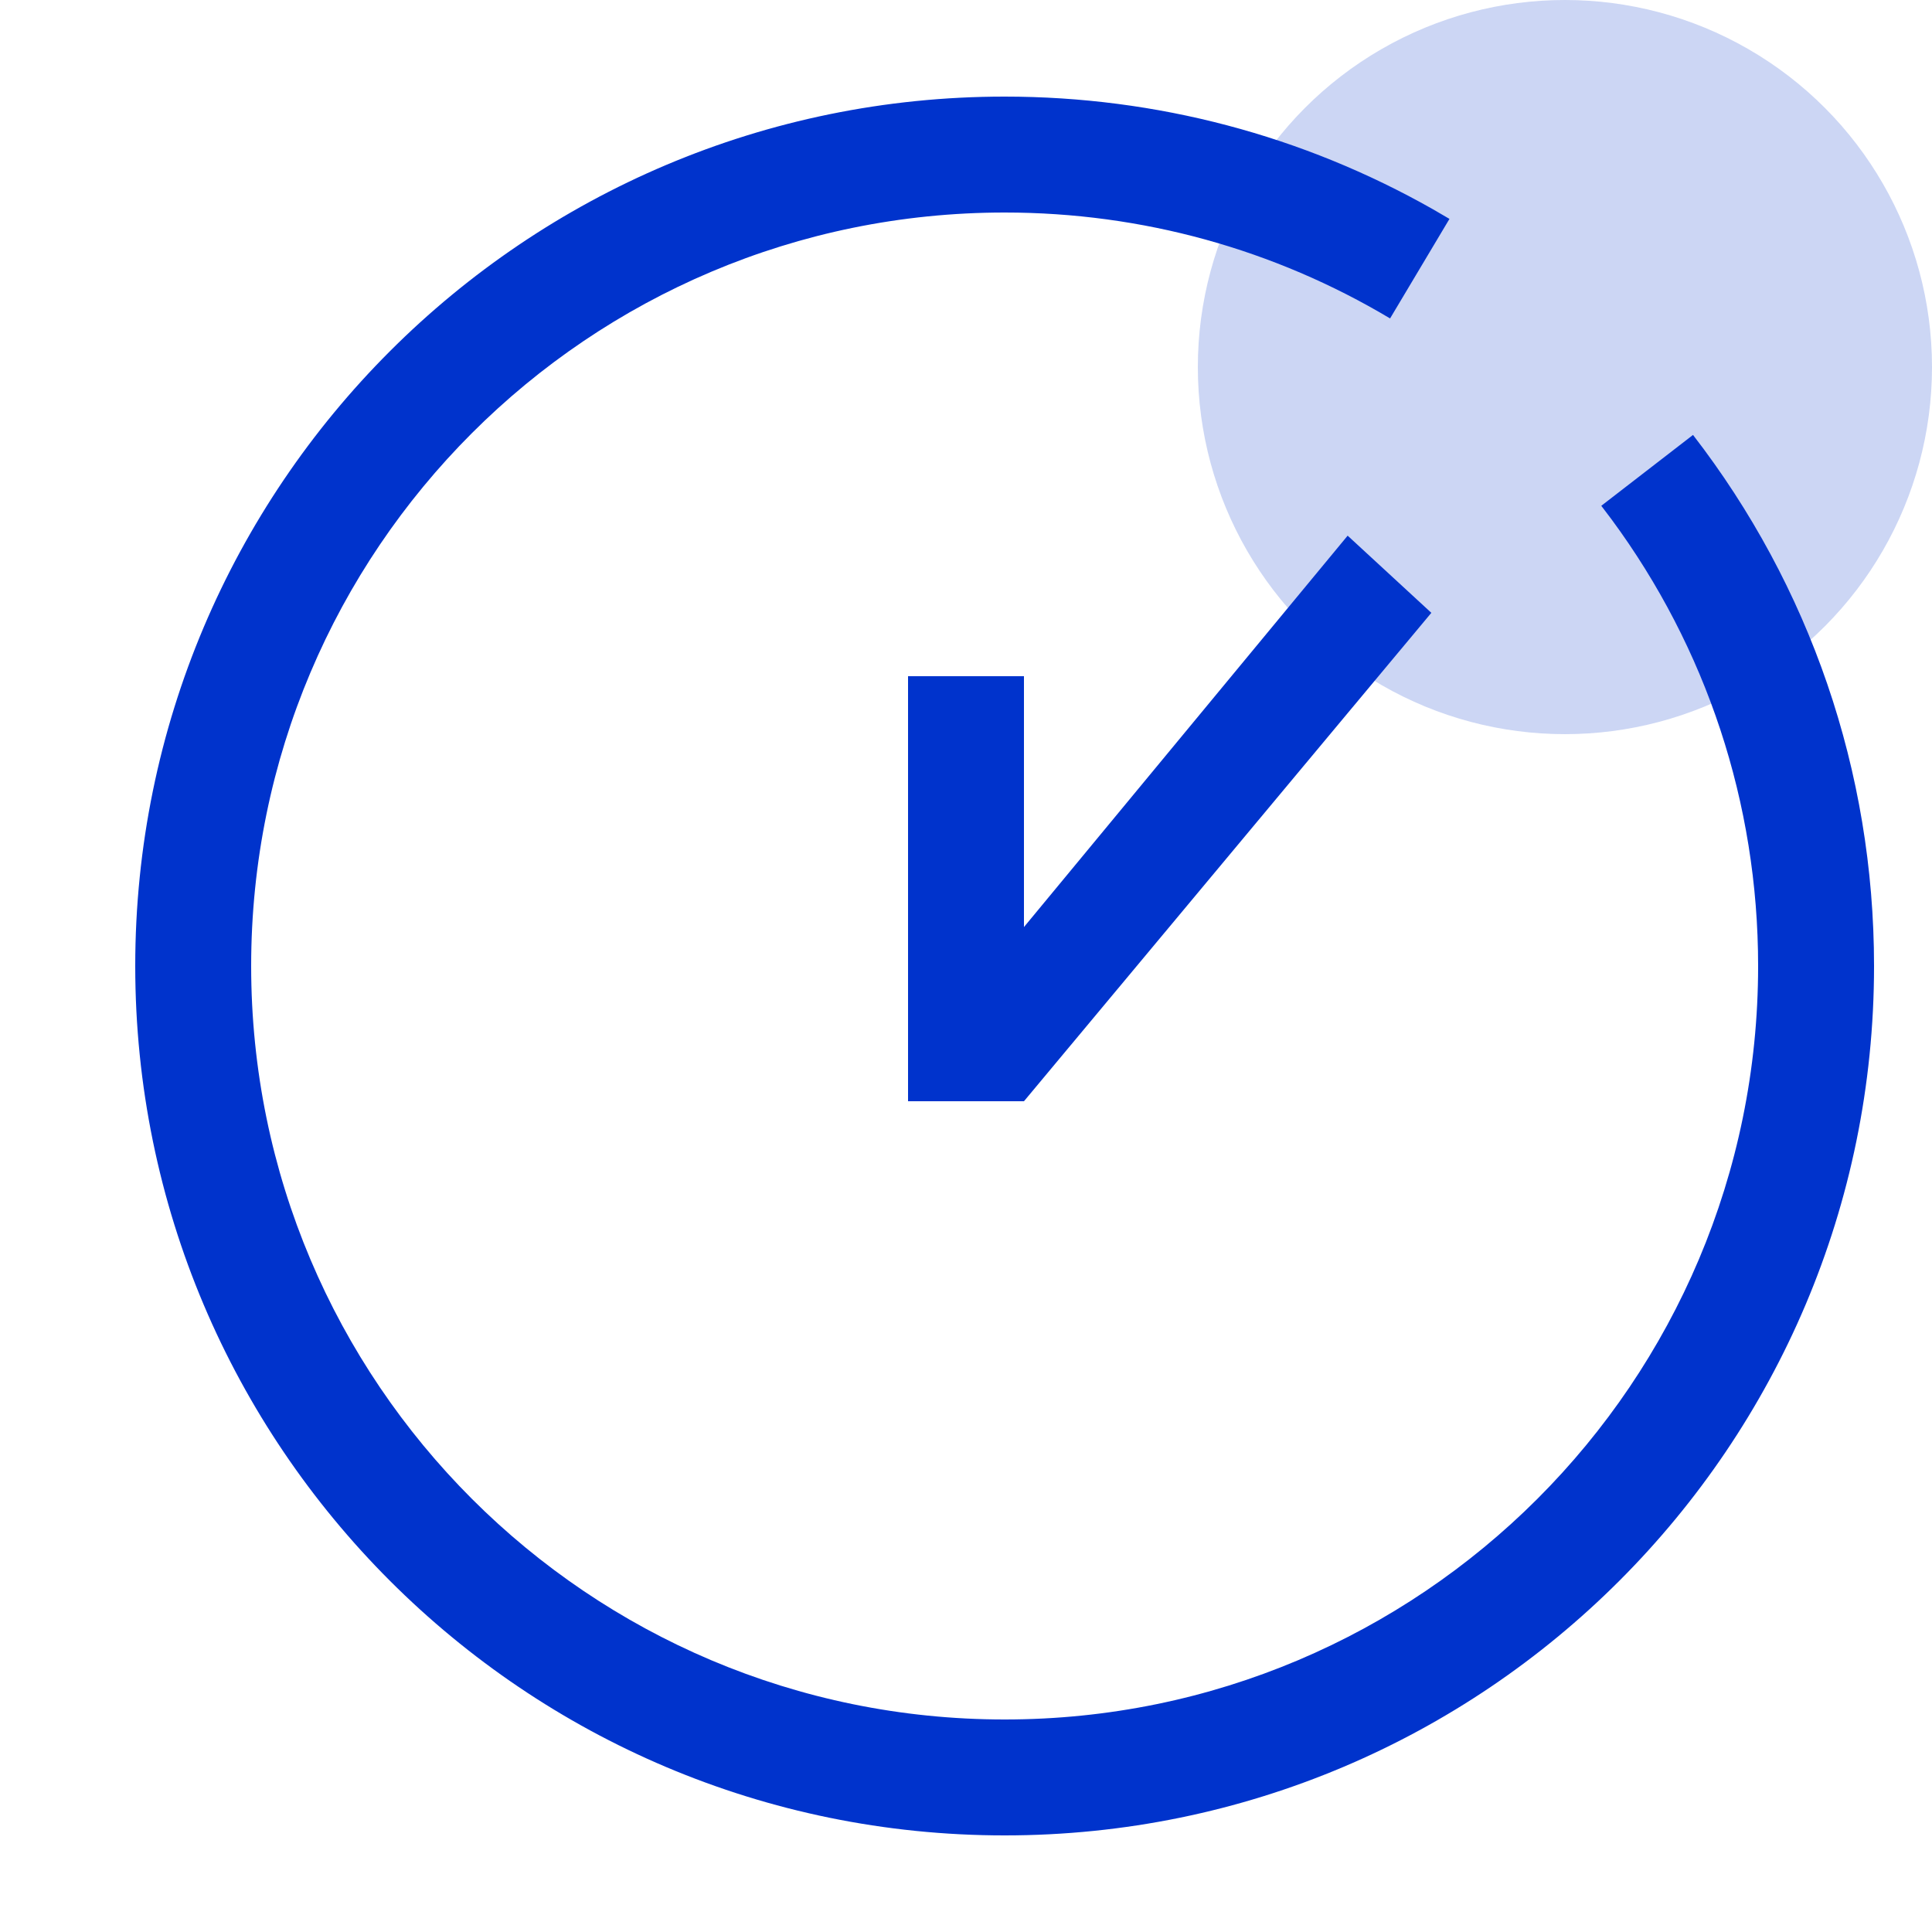 <?xml version="1.0" encoding="UTF-8"?>
<svg width="50px" height="50px" viewBox="0 0 50 50" version="1.1" xmlns="http://www.w3.org/2000/svg" xmlns:xlink="http://www.w3.org/1999/xlink">
    <title>99. Icons/Values/Sella general/clock</title>
    <g id="99.-Icons/Values/Sella-general/clock" stroke="none" stroke-width="1" fill="none" fill-rule="evenodd">
        <circle id="Oval" fill-opacity="0.2" fill="#0033CC" cx="40.5" cy="9.5" r="9.5"></circle>
        <path d="M30.5,21.5 L19.5,21.5 L19.5,24.5 L30.5,24.5" id="Path" fill="#0033CC" fill-rule="nonzero" transform="translate(25, 23) rotate(-90) translate(-25, -23)"></path>
        <path d="M34.877,13.863 L26.5,23.992 L26.5,28.5 L37.043,15.86" id="Path-Copy" fill="#0033CC" fill-rule="nonzero"></path>
        <path d="M26,2.5 C29.937,2.5 33.729,3.514 37.078,5.412 L37.512,5.665 L35.975,8.241 C32.983,6.456 29.564,5.5 26,5.5 C15.23,5.5 6.5,14.23 6.5,25 C6.5,35.77 15.23,44.5 26,44.5 C36.77,44.5 45.5,35.77 45.5,25 C45.5,20.778 44.156,16.763 41.708,13.443 L41.441,13.09 L43.815,11.256 C46.835,15.164 48.5,19.957 48.5,25 C48.5,37.426 38.426,47.5 26,47.5 C13.574,47.5 3.5,37.426 3.5,25 C3.5,12.574 13.574,2.5 26,2.5 Z" id="Path" fill="#0033CC" fill-rule="nonzero"></path>
    </g>
</svg>